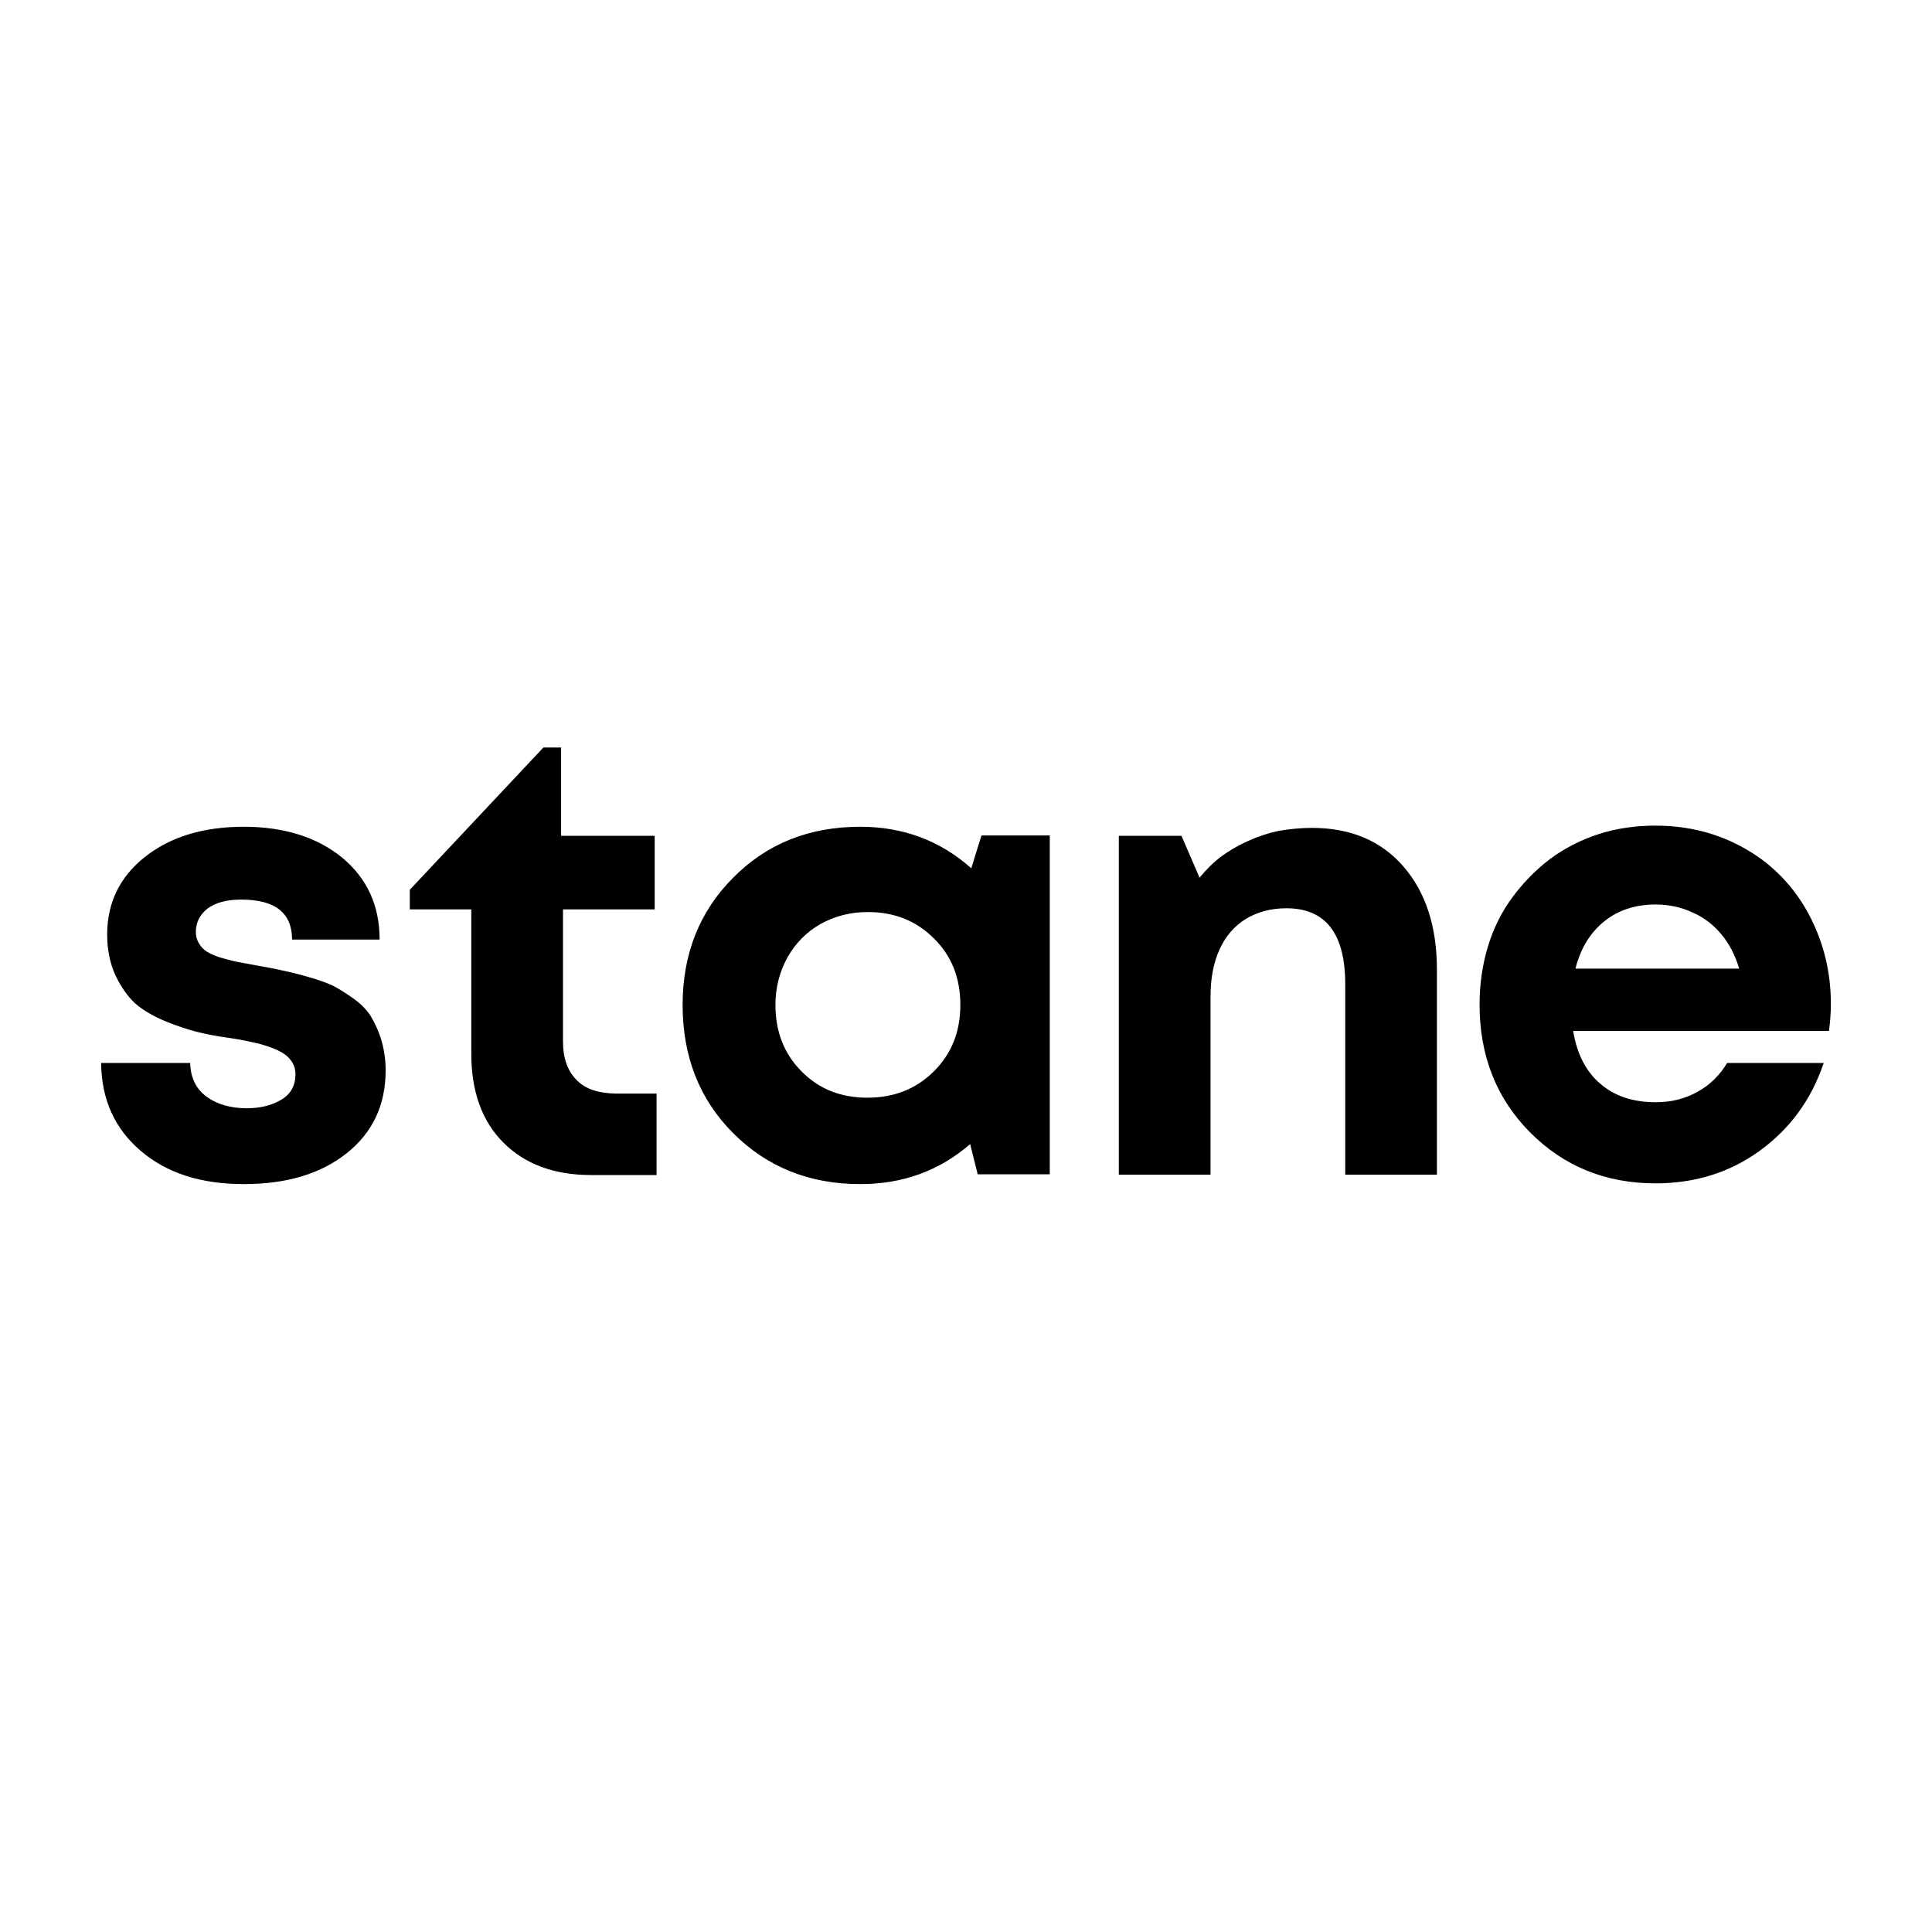 <?xml version="1.0" encoding="utf-8"?>
<!-- Generator: Adobe Illustrator 27.8.0, SVG Export Plug-In . SVG Version: 6.00 Build 0)  -->
<svg version="1.1" id="Calque_1" xmlns="http://www.w3.org/2000/svg" xmlns:xlink="http://www.w3.org/1999/xlink" x="0px" y="0px"
	 viewBox="0 0 512 512" style="enable-background:new 0 0 512 512;" xml:space="preserve">
<g>
	<path d="M68.8,256c3,0.5,5.2,1,6.6,1.3c1.4,0.3,3.5,0.8,6.3,1.6c2.8,0.8,5,1.6,6.5,2.3c1.9,1,3.6,2.1,5.3,3.3c2,1.4,3.6,3,4.7,4.7
		c1.2,2,2.1,4,2.8,6.2c0.8,2.7,1.2,5.5,1.2,8.2c0,9.2-3.4,16.5-10.3,22s-16,8.2-27.3,8.2s-20.4-2.9-27.3-8.8
		c-6.9-5.9-10.4-13.6-10.5-23.3h23.6c0.1,3.9,1.5,6.8,4.3,8.9c2.7,2,6.3,3.1,10.7,3.1c3.7,0,6.7-0.8,9.2-2.3s3.7-3.8,3.7-6.7
		c0-1.4-0.4-2.7-1.3-3.8c-0.8-1.1-2.1-2-3.9-2.8c-1.7-0.7-3.5-1.3-5.3-1.7c-1.8-0.4-4-0.9-6.8-1.3c-3.7-0.5-6.7-1.1-9-1.7
		s-5.2-1.5-8.5-2.9c-3.3-1.4-5.9-3-7.8-4.7c-1.9-1.8-3.6-4.2-5.1-7.3c-1.4-3.1-2.2-6.7-2.2-10.8c0-8.4,3.3-15.3,10-20.6
		c6.7-5.3,15.4-8,26.2-8c10.8,0,19.5,2.8,26.1,8.2c6.6,5.5,9.9,12.7,9.9,21.7H77.4c0-7.1-4.5-10.6-13.5-10.6c-3.8,0-6.7,0.8-8.8,2.3
		c-2.1,1.6-3.2,3.7-3.2,6.3c0,1.1,0.3,2.2,0.9,3.1c0.5,0.9,1.3,1.7,2.2,2.2c0.8,0.5,2.1,1.1,3.9,1.6c1.8,0.5,3.3,0.9,4.5,1.1
		L68.8,256z M163,289.8h11v21.6h-17.3c-9.9,0-17.6-2.9-23.3-8.6s-8.5-13.6-8.5-23.5V241h-16.3v-5.2l35.4-37.7h4.7v23.4h24.8V241
		h-24.3v35.1c0,4.3,1.2,7.7,3.6,10.1C155.1,288.6,158.5,289.7,163,289.8L163,289.8z M260.1,221.4h18.1v89.8h-19.1l-2-8
		c-8.2,7.1-17.9,10.6-29.1,10.6c-13.5,0-24.7-4.5-33.7-13.5s-13.4-20.4-13.4-34c0-13.5,4.5-24.8,13.4-33.7
		c8.9-9,20.1-13.5,33.7-13.5c11.4,0,21.2,3.7,29.4,11L260.1,221.4z M205.5,266.3c0,7.1,2.3,13,6.9,17.6c4.6,4.7,10.4,7,17.5,7
		c7,0,12.9-2.3,17.6-7c4.7-4.7,7-10.5,7-17.6c0-7.1-2.3-13-7-17.6c-4.7-4.7-10.5-7-17.5-7c-4.7,0-8.8,1.1-12.6,3.2
		c-3.7,2.1-6.7,5.2-8.7,8.8C206.6,257.5,205.5,261.7,205.5,266.3L205.5,266.3z M347.7,219.4c10.2,0,18.3,3.4,24.2,10.2
		c5.9,6.8,8.9,15.9,8.9,27.4v54.3h-24.3v-50.5c0-13.4-5.2-20.1-15.6-20.1c-4.1,0-7.7,1-10.7,2.8c-3.1,1.9-5.4,4.6-7,8.1
		c-1.6,3.5-2.4,7.7-2.4,12.5v47.2h-24.3v-89.8h16.6l4.8,11.1c1.7-2.1,3.6-4,5.7-5.6c2.2-1.6,4.6-3,7.1-4.1c2.6-1.2,5.3-2.1,8.1-2.7
		C341.7,219.7,344.7,219.4,347.7,219.4L347.7,219.4z M485.2,266.1c0,2.4-0.2,4.8-0.5,7.1h-67.8c1,6.1,3.4,10.8,7.2,14
		c3.8,3.3,8.7,4.9,14.7,4.9c4.1,0,7.8-0.9,11.1-2.8c3.2-1.7,5.9-4.4,7.8-7.6h25.6c-3.3,9.8-9,17.5-17,23.3c-8,5.8-17.2,8.6-27.6,8.6
		c-13.3,0-24.4-4.6-33.3-13.6s-13.3-20.3-13.3-33.8c0-5.2,0.7-10.3,2.2-15.3c1.4-4.7,3.6-9.2,6.5-13.1c2.8-3.8,6.1-7.2,9.9-10.1
		c3.9-2.9,8.2-5.1,12.8-6.6c4.9-1.6,10-2.3,15.1-2.3c9,0,17,2.1,24.2,6.3c7,4,12.7,10,16.5,17.1
		C483.3,249.7,485.2,257.6,485.2,266.1z M438.8,239.7c-5.4,0-10,1.5-13.7,4.5c-3.7,3-6.2,7.1-7.6,12.5h43.4
		c-1.1-3.7-2.7-6.7-4.8-9.2c-2.1-2.5-4.6-4.4-7.6-5.7C445.5,240.4,442.2,239.7,438.8,239.7L438.8,239.7z"/>
</g>
</svg>
